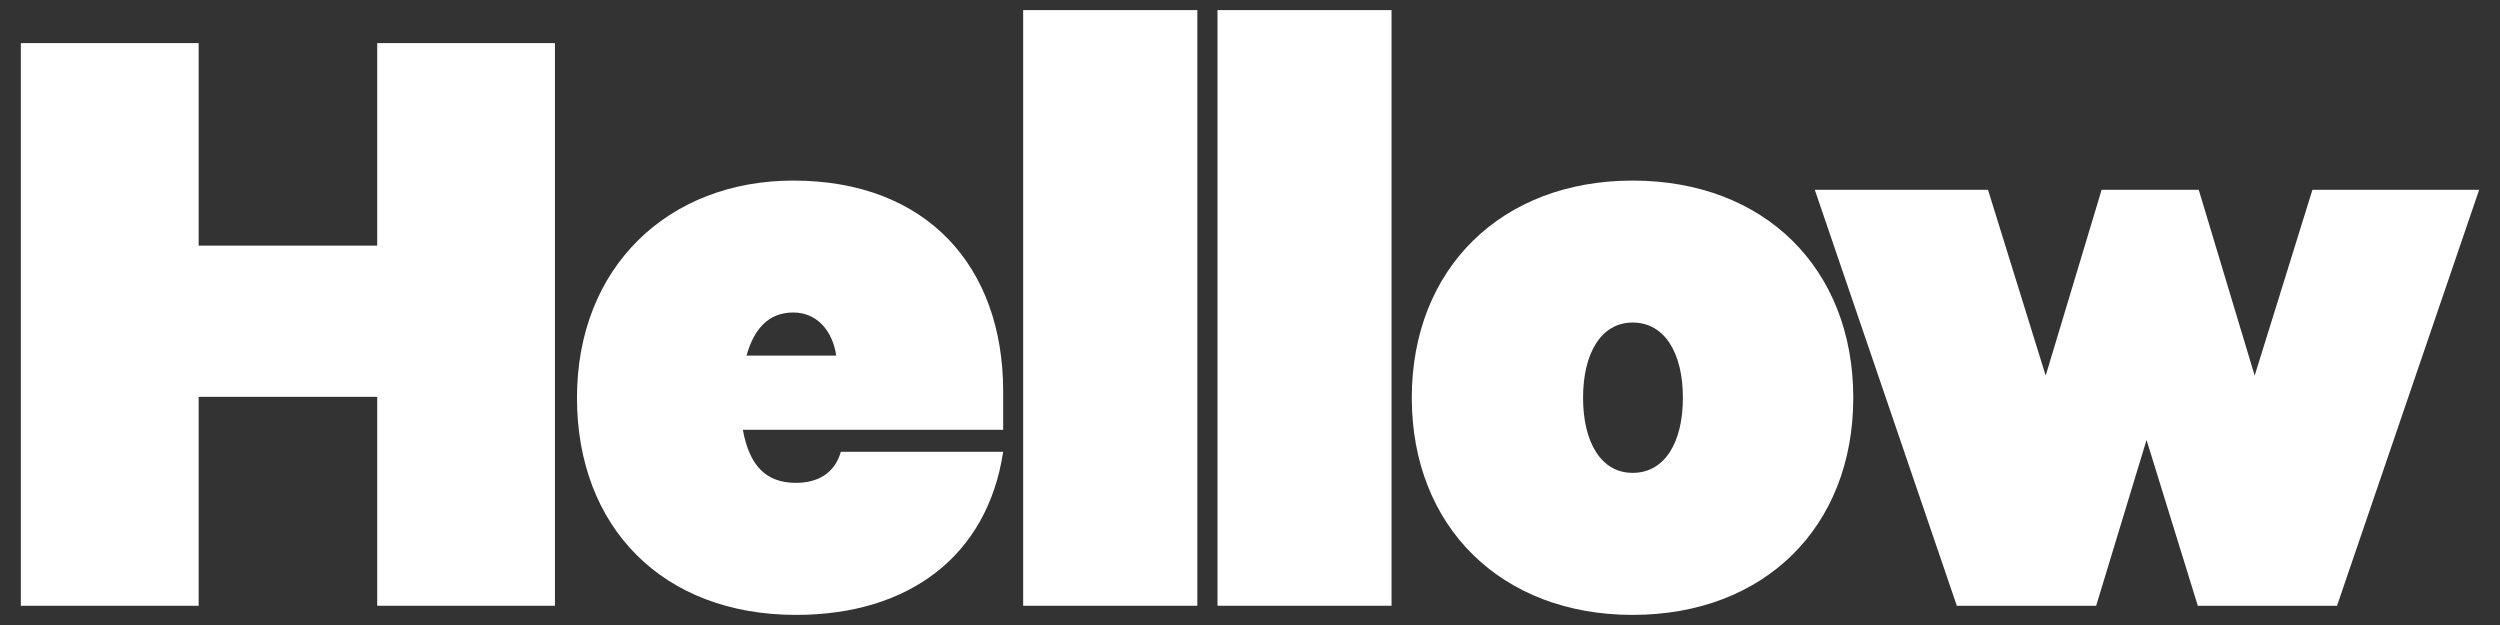 <?xml version="1.0" encoding="UTF-8" standalone="no"?><!DOCTYPE svg PUBLIC "-//W3C//DTD SVG 1.1//EN" "http://www.w3.org/Graphics/SVG/1.1/DTD/svg11.dtd"><svg width="100%" height="100%" viewBox="0 0 120 30" version="1.1" xmlns="http://www.w3.org/2000/svg" xmlns:xlink="http://www.w3.org/1999/xlink" xml:space="preserve" xmlns:serif="http://www.serif.com/" style="fill-rule:evenodd;clip-rule:evenodd;stroke-linejoin:round;stroke-miterlimit:1.414;"><rect x="0" y="0" width="120" height="30" fill="#333333" stroke="none"/><g><path d="M18.106,11.79l-8.571,0l0,-9.721l-8.535,0l0,27.008l8.535,0l0,-10.029l8.571,0l0,10.029l8.531,0l0,-27.008l-8.531,0l0,9.721Z" style="fill:#fff;fill-rule:nonzero;"/><path d="M38.075,8.668c-5.983,0 -10.38,4.136 -10.38,10.426c0,6.197 4.096,10.421 10.511,10.421c5.456,0 9.195,-2.858 9.946,-7.829l-7.791,0c-0.303,1.059 -1.141,1.491 -2.155,1.491c-1.448,0 -2.237,-0.833 -2.549,-2.546l12.495,0l0,-1.849c0,-5.978 -3.654,-10.114 -10.077,-10.114Zm-2.242,8.401c0.356,-1.274 1.052,-2.069 2.242,-2.069c1.145,0 1.89,0.884 2.064,2.069l-4.306,0Z" style="fill:#fff;fill-rule:nonzero;"/><rect x="49.112" y="0.485" width="8.36" height="28.591" style="fill:#fff;"/><rect x="58.439" y="0.485" width="8.355" height="28.591" style="fill:#fff;"/><path d="M78.365,8.668c-6.297,0 -10.599,4.221 -10.599,10.426c0,6.197 4.303,10.421 10.599,10.421c6.332,0 10.592,-4.224 10.592,-10.421c0,-6.205 -4.26,-10.426 -10.592,-10.426Zm0,14.03c-1.5,0 -2.378,-1.449 -2.378,-3.604c0,-2.156 0.878,-3.612 2.378,-3.612c1.536,0 2.414,1.456 2.414,3.612c0,2.155 -0.878,3.604 -2.414,3.604Z" style="fill:#fff;fill-rule:nonzero;"/><path d="M110.997,9.11l-2.773,8.919l-2.685,-8.919l-4.661,0l-2.685,8.919l-2.769,-8.919l-8.314,0l6.818,19.967l6.687,0l2.419,-7.959l2.461,7.959l6.682,0l6.823,-19.967l-8.003,0Z" style="fill:#fff;fill-rule:nonzero;"/></g></svg>